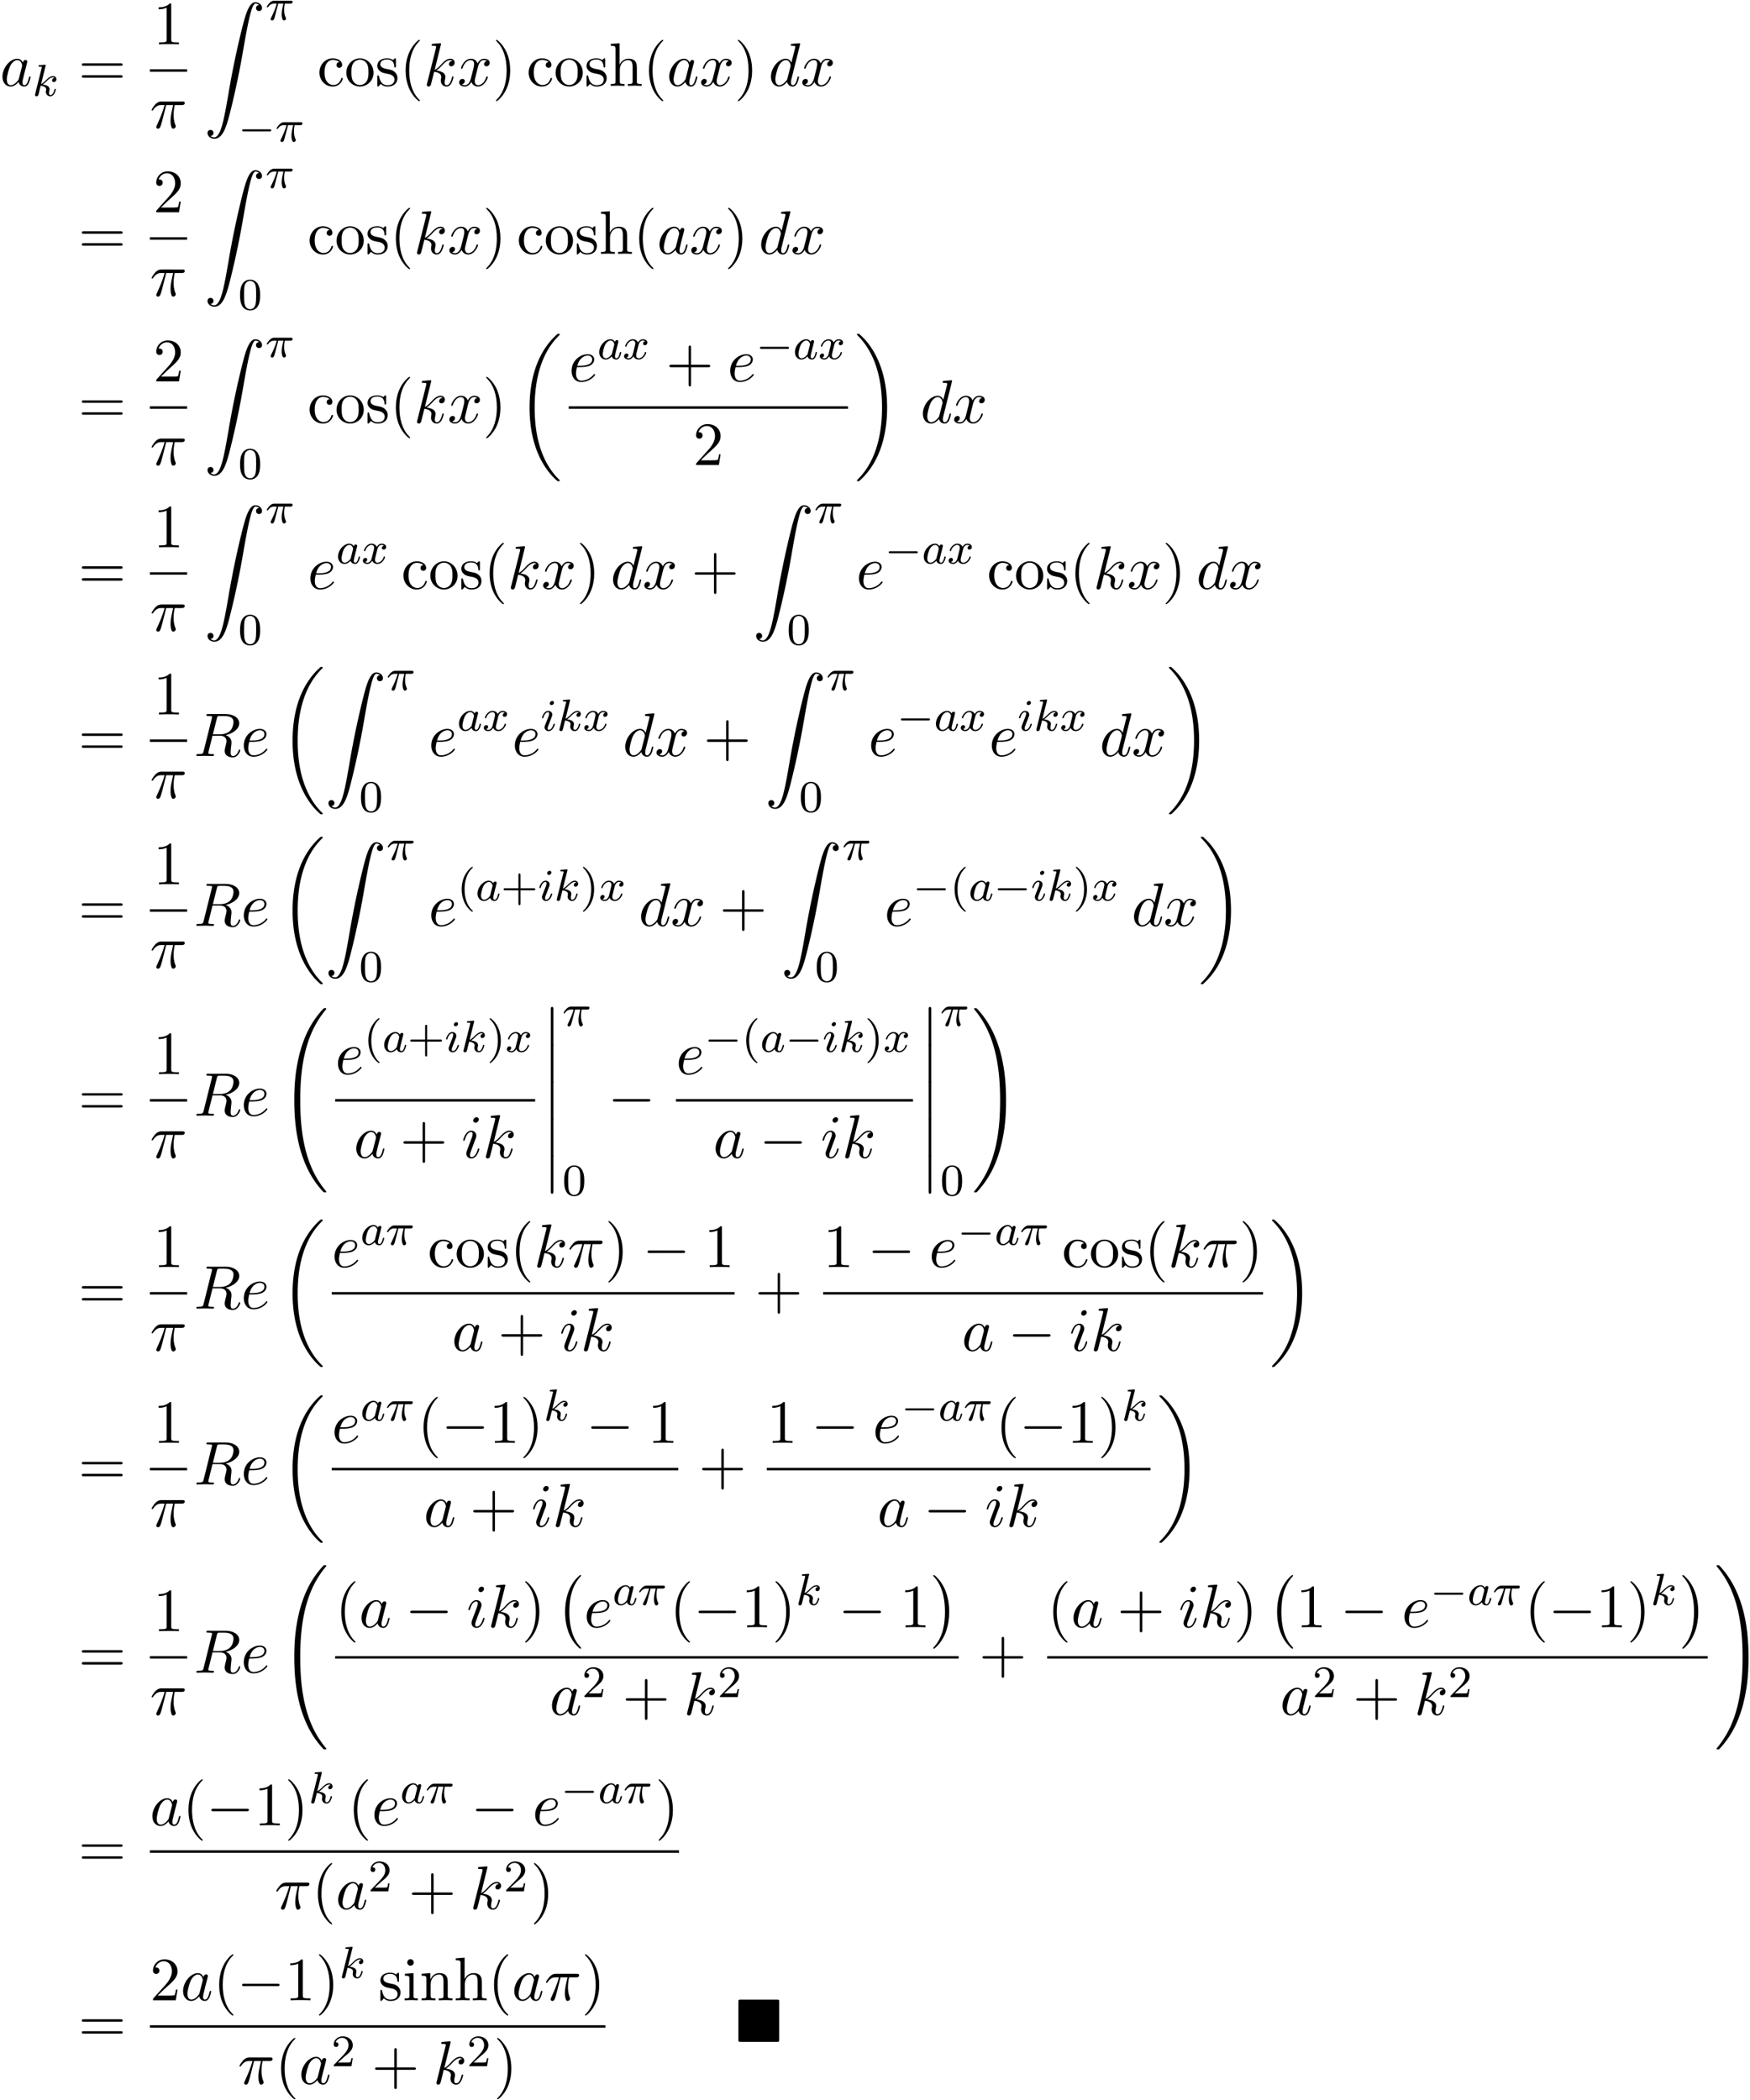 <svg xmlns="http://www.w3.org/2000/svg" xmlns:xlink="http://www.w3.org/1999/xlink" width="520" height="624" viewBox="1872.02 1483.091 310.834 373.001"><defs><path id="g5-25" d="M2.89-4.07h1.234c-.36 1.615-.459 2.085-.459 2.815 0 .164 0 .459.088.83.109.48.229.545.392.545.219 0 .448-.196.448-.415 0-.065 0-.087-.066-.24-.316-.785-.316-1.494-.316-1.8 0-.578.076-1.167.196-1.734h1.244c.142 0 .534 0 .534-.371 0-.262-.229-.262-.436-.262H2.095c-.24 0-.655 0-1.135.513-.382.425-.665.927-.665.982 0 .01 0 .109.13.109.088 0 .11-.044.175-.131.535-.84 1.167-.84 1.385-.84h.622C2.258-2.75 1.67-1.43 1.211-.436c-.087.163-.087.185-.087.261 0 .208.174.295.316.295.327 0 .415-.305.545-.71.153-.5.153-.523.295-1.068z"/><path id="g5-82" d="M4.09-6.698c.066-.262.1-.371.306-.404.099-.01.448-.01.666-.01.774 0 1.985 0 1.985 1.08 0 .37-.174 1.123-.6 1.548-.283.284-.862.633-1.843.633H3.382zM5.663-3.71c1.102-.24 2.4-1.004 2.4-2.106 0-.938-.982-1.636-2.411-1.636H2.54c-.217 0-.316 0-.316.218 0 .12.099.12.306.12.022 0 .229 0 .414.022.197.022.295.033.295.175 0 .043-.01.076-.044.207L1.735-.851c-.11.426-.131.513-.993.513-.197 0-.295 0-.295.218C.447 0 .578 0 .6 0c.305 0 1.07-.033 1.375-.033S3.055 0 3.36 0c.087 0 .218 0 .218-.218 0-.12-.098-.12-.305-.12-.404 0-.71 0-.71-.197 0-.065.022-.12.033-.185l.72-2.89h1.299c.992 0 1.189.61 1.189.992 0 .163-.088.502-.153.753-.076.305-.175.709-.175.927C5.476.24 6.786.24 6.927.24c.928 0 1.31-1.102 1.31-1.255 0-.13-.12-.13-.132-.13-.098 0-.12.076-.141.152C7.69-.185 7.222 0 6.97 0c-.36 0-.436-.24-.436-.665 0-.339.065-.895.109-1.244.021-.153.043-.36.043-.513 0-.84-.73-1.178-1.025-1.287"/><path id="g5-97" d="M4.07-4.124c-.197-.403-.514-.698-1.005-.698C1.79-4.822.436-3.218.436-1.625.436-.6 1.036.12 1.887.12c.218 0 .764-.044 1.418-.818.088.458.47.818.993.818.382 0 .633-.25.807-.6.186-.393.328-1.058.328-1.08 0-.11-.098-.11-.131-.11-.11 0-.12.045-.153.197-.185.71-.382 1.353-.829 1.353-.295 0-.327-.284-.327-.502 0-.24.022-.327.142-.807.12-.458.141-.567.24-.982l.392-1.527c.077-.306.077-.327.077-.371 0-.186-.131-.295-.317-.295-.262 0-.425.24-.458.48m-.71 2.826c-.055.196-.055.218-.218.403-.48.6-.927.775-1.233.775-.545 0-.698-.6-.698-1.025 0-.546.349-1.888.6-2.39.338-.643.829-1.047 1.265-1.047.71 0 .862.895.862.96s-.022.131-.033.186z"/><path id="g5-100" d="M5.63-7.45c0-.012 0-.12-.143-.12-.163 0-1.2.097-1.385.12-.087.01-.153.065-.153.206 0 .131.098.131.262.131.524 0 .545.077.545.186l-.032.218-.655 2.585c-.196-.403-.513-.698-1.004-.698C1.79-4.822.436-3.218.436-1.625.436-.6 1.036.12 1.887.12c.218 0 .764-.044 1.418-.818.088.458.47.818.993.818.382 0 .633-.25.807-.6.186-.393.328-1.058.328-1.08 0-.11-.098-.11-.131-.11-.11 0-.12.045-.153.197-.185.71-.382 1.353-.829 1.353-.295 0-.327-.284-.327-.502 0-.262.022-.338.065-.523zM3.36-1.299c-.055.196-.055.218-.218.403-.48.6-.927.775-1.233.775-.545 0-.698-.6-.698-1.025 0-.546.349-1.888.6-2.39.338-.643.829-1.047 1.265-1.047.71 0 .862.895.862.96s-.022.131-.033.186z"/><path id="g5-101" d="M2.04-2.52c.316 0 1.124-.022 1.67-.25.763-.328.817-.972.817-1.125 0-.48-.414-.927-1.167-.927-1.21 0-2.858 1.058-2.858 2.967C.502-.742 1.145.12 2.215.12c1.56 0 2.476-1.156 2.476-1.287 0-.066-.066-.142-.131-.142-.055 0-.076.022-.142.109C3.556-.12 2.368-.12 2.236-.12c-.85 0-.949-.916-.949-1.265 0-.131.011-.47.175-1.135zm-.513-.24c.426-1.658 1.55-1.822 1.833-1.822.513 0 .807.317.807.687 0 1.135-1.745 1.135-2.192 1.135z"/><path id="g5-105" d="M3.098-6.818c0-.218-.153-.393-.403-.393-.295 0-.59.284-.59.578 0 .208.153.393.415.393.25 0 .578-.25.578-.578M2.27-2.716c.131-.317.131-.339.24-.633.087-.218.142-.371.142-.578 0-.491-.35-.895-.895-.895-1.025 0-1.44 1.582-1.44 1.68 0 .11.11.11.131.11.11 0 .12-.023.175-.197.294-1.026.73-1.353 1.102-1.353.087 0 .272 0 .272.35 0 .228-.076.457-.12.567-.087.283-.578 1.549-.752 2.018-.11.283-.251.643-.251.872 0 .513.37.895.894.895 1.026 0 1.43-1.582 1.43-1.68 0-.11-.099-.11-.132-.11-.109 0-.109.034-.163.197C2.705-.785 2.345-.12 1.789-.12c-.185 0-.262-.11-.262-.36 0-.273.066-.425.317-1.09z"/><path id="g5-107" d="M3.13-7.45c0-.012 0-.12-.14-.12-.252 0-1.048.086-1.332.108-.087.011-.207.022-.207.218 0 .131.098.131.262.131.523 0 .545.077.545.186l-.033.218L.644-.425C.6-.273.6-.251.6-.185.6.065.818.12.916.12a.45.45 0 0 0 .371-.23c.055-.097.546-2.115.611-2.388.371.033 1.266.207 1.266.927 0 .076 0 .12-.033.23a2.4 2.4 0 0 0-.044.381c0 .644.437 1.08 1.004 1.08.327 0 .622-.175.862-.578.272-.48.392-1.08.392-1.102 0-.11-.098-.11-.13-.11-.11 0-.12.045-.153.197-.218.797-.47 1.353-.95 1.353-.207 0-.348-.12-.348-.513 0-.185.043-.436.087-.61.044-.186.044-.23.044-.339 0-.709-.688-1.025-1.615-1.145.338-.197.687-.546.938-.808.524-.578 1.026-1.047 1.56-1.047.066 0 .077 0 .098.011.131.022.142.022.23.087.021.011.021.022.043.044a.617.617 0 0 0-.622.59c0 .174.12.38.415.38.283 0 .6-.24.6-.665 0-.327-.251-.687-.742-.687-.305 0-.807.087-1.593.96-.37.415-.796.851-1.21 1.015z"/><path id="g5-120" d="M3.644-3.295c.065-.283.316-1.287 1.08-1.287.054 0 .316 0 .545.142-.305.055-.524.327-.524.59 0 .174.12.38.415.38.24 0 .59-.195.59-.632 0-.567-.645-.72-1.015-.72-.633 0-1.015.578-1.146.83-.273-.72-.862-.83-1.178-.83-1.135 0-1.756 1.407-1.756 1.68 0 .11.109.11.13.11.088 0 .12-.023.142-.12.371-1.157 1.091-1.43 1.462-1.43.207 0 .59.098.59.731 0 .338-.186 1.07-.59 2.596C2.215-.578 1.833-.12 1.353-.12c-.066 0-.317 0-.546-.142.273-.054.513-.283.513-.589 0-.294-.24-.382-.404-.382-.327 0-.6.284-.6.633 0 .502.546.72 1.026.72.72 0 1.113-.764 1.145-.83.131.405.524.83 1.178.83 1.124 0 1.746-1.407 1.746-1.68 0-.11-.098-.11-.131-.11-.098 0-.12.045-.142.12-.36 1.168-1.102 1.43-1.45 1.43-.426 0-.6-.35-.6-.72 0-.24.065-.48.185-.96z"/><path id="g3-0" d="M7.19-2.51c.185 0 .38 0 .38-.217s-.195-.218-.38-.218H1.286c-.185 0-.382 0-.382.218s.197.218.382.218z"/><path id="g7-40" d="M3.61 2.618c0-.033 0-.054-.185-.24-1.363-1.374-1.712-3.436-1.712-5.105 0-1.898.414-3.797 1.756-5.16.142-.131.142-.153.142-.186 0-.076-.044-.109-.11-.109-.108 0-1.09.742-1.734 2.127-.556 1.2-.687 2.411-.687 3.328 0 .85.12 2.17.72 3.403.655 1.342 1.593 2.051 1.702 2.051.065 0 .109-.032.109-.109"/><path id="g7-41" d="M3.153-2.727c0-.851-.12-2.171-.72-3.404C1.778-7.473.84-8.18.73-8.18c-.066 0-.11.043-.11.108 0 .033 0 .055.208.251C1.9-6.742 2.52-5.007 2.52-2.727c0 1.865-.404 3.785-1.756 5.16-.142.13-.142.152-.142.185 0 .066.043.11.109.11.109 0 1.09-.743 1.734-2.128.557-1.2.688-2.41.688-3.327"/><path id="g7-43" d="M4.462-2.51h3.043c.153 0 .36 0 .36-.217s-.207-.218-.36-.218H4.462V-6c0-.153 0-.36-.218-.36s-.219.207-.219.36v3.055H.971c-.153 0-.36 0-.36.218s.207.218.36.218h3.054V.545c0 .153 0 .36.219.36s.218-.207.218-.36z"/><path id="g7-49" d="M3.207-6.982c0-.262 0-.283-.25-.283-.677.698-1.637.698-1.986.698v.338c.218 0 .862 0 1.429-.284v5.651c0 .393-.033.524-1.015.524h-.349V0c.382-.033 1.331-.033 1.768-.033s1.385 0 1.767.033v-.338h-.35c-.981 0-1.014-.12-1.014-.524z"/><path id="g7-50" d="m1.385-.84 1.157-1.124c1.702-1.505 2.356-2.094 2.356-3.185 0-1.244-.982-2.116-2.313-2.116a2.016 2.016 0 0 0-2.04 1.974c0 .611.546.611.579.611.185 0 .567-.13.567-.578a.55.55 0 0 0-.578-.567c-.088 0-.11 0-.142.01.25-.709.84-1.112 1.473-1.112.992 0 1.461.883 1.461 1.778 0 .873-.545 1.734-1.145 2.41L.665-.403c-.12.12-.12.142-.12.404h4.048l.305-1.898h-.273c-.054.327-.13.807-.24.97C4.31-.84 3.59-.84 3.35-.84z"/><path id="g7-61" d="M7.495-3.567c.163 0 .37 0 .37-.218s-.207-.219-.36-.219H.971c-.153 0-.36 0-.36.219s.207.218.37.218zm.01 2.116c.153 0 .36 0 .36-.218s-.207-.218-.37-.218H.982c-.164 0-.371 0-.371.218s.207.218.36.218z"/><path id="g7-99" d="M1.276-2.378c0-1.778.895-2.237 1.473-2.237.098 0 .786.011 1.167.404-.447.033-.512.36-.512.502a.48.48 0 0 0 .501.502c.284 0 .502-.186.502-.513 0-.742-.829-1.167-1.669-1.167-1.363 0-2.367 1.178-2.367 2.53C.37-.96 1.45.12 2.716.12c1.462 0 1.811-1.31 1.811-1.418s-.109-.11-.142-.11c-.098 0-.12.044-.141.11C3.927-.284 3.218-.153 2.814-.153c-.578 0-1.538-.469-1.538-2.225"/><path id="g7-104" d="M1.2-.83c0 .492-.12.492-.85.492V0c.38-.01.937-.033 1.232-.033.283 0 .85.022 1.222.033v-.338c-.731 0-.851 0-.851-.491v-2.007c0-1.135.774-1.746 1.472-1.746.688 0 .808.59.808 1.211v2.542c0 .49-.12.49-.851.49V0c.382-.01.938-.033 1.233-.033.283 0 .85.022 1.221.033v-.338c-.567 0-.84 0-.85-.327V-2.75c0-.938 0-1.276-.339-1.67-.152-.185-.512-.403-1.145-.403-.917 0-1.397.655-1.582 1.07v-3.819l-1.57.12v.338c.763 0 .85.077.85.611z"/><path id="g7-105" d="m1.93-4.822-1.526.12v.338c.709 0 .807.066.807.6v2.935c0 .49-.12.49-.851.49V0c.35-.01.938-.033 1.2-.033.382 0 .764.022 1.135.033v-.338c-.72 0-.764-.055-.764-.48zm.045-1.898a.57.57 0 0 0-.579-.578.59.59 0 0 0-.578.578c0 .295.24.578.578.578a.57.57 0 0 0 .579-.578"/><path id="g7-110" d="M1.2-3.753v2.924c0 .49-.12.49-.85.49V0c.38-.01.937-.033 1.232-.033.283 0 .85.022 1.222.033v-.338c-.731 0-.851 0-.851-.491v-2.007c0-1.135.774-1.746 1.472-1.746.688 0 .808.59.808 1.211v2.542c0 .49-.12.49-.851.49V0c.382-.01.938-.033 1.233-.033.283 0 .85.022 1.221.033v-.338c-.567 0-.84 0-.85-.327V-2.75c0-.938 0-1.276-.339-1.67-.152-.185-.512-.403-1.145-.403-.797 0-1.31.47-1.615 1.146v-1.146l-1.538.12v.338c.764 0 .851.077.851.611"/><path id="g7-111" d="M5.138-2.335c0-1.396-1.09-2.552-2.41-2.552-1.364 0-2.423 1.189-2.423 2.552A2.435 2.435 0 0 0 2.716.12a2.43 2.43 0 0 0 2.422-2.455M2.728-.153c-.47 0-.95-.229-1.244-.73-.273-.48-.273-1.146-.273-1.539 0-.425 0-1.014.262-1.494a1.46 1.46 0 0 1 1.243-.731c.48 0 .95.24 1.233.709s.284 1.102.284 1.516c0 .393 0 .982-.24 1.462-.24.49-.72.807-1.266.807"/><path id="g7-115" d="M2.27-2.116c.24.043 1.134.218 1.134 1.003 0 .557-.382.993-1.233.993C1.255-.12.86-.742.655-1.67.622-1.81.61-1.854.502-1.854c-.142 0-.142.077-.142.273v1.44C.36.044.36.12.48.12.535.12.545.11.753-.098.775-.12.775-.142.97-.35c.48.458.97.469 1.2.469 1.254 0 1.756-.73 1.756-1.516 0-.579-.327-.906-.458-1.037-.36-.349-.785-.436-1.244-.523-.61-.12-1.341-.262-1.341-.895 0-.382.283-.829 1.221-.829 1.2 0 1.255.982 1.277 1.32.01.098.109.098.13.098.143 0 .143-.054.143-.262v-1.101c0-.186 0-.262-.12-.262-.055 0-.077 0-.219.13a1.4 1.4 0 0 1-.185.175c-.415-.305-.862-.305-1.026-.305-1.33 0-1.745.73-1.745 1.342 0 .381.175.687.47.927.348.283.654.349 1.44.502"/><path id="g2-0" d="M5.571-1.81c.128 0 .303 0 .303-.183s-.175-.183-.303-.183H1.004c-.127 0-.303 0-.303.183s.176.184.303.184z"/><path id="g0-4" d="M7.865-7.113c0-.338-.032-.382-.381-.382H.993c-.338 0-.382.033-.382.382v6.72c0 .35.033.393.393.393h6.469c.36 0 .392-.033.392-.382z"/><path id="g6-40" d="M2.654 1.993c.064 0 .16 0 .16-.096 0-.032-.009-.04-.112-.144C1.61.725 1.339-.757 1.339-1.993c0-2.295.948-3.37 1.355-3.738.111-.103.12-.111.12-.15s-.032-.097-.112-.097c-.128 0-.526.407-.59.479C1.044-4.384.821-2.95.821-1.993c0 1.786.75 3.22 1.833 3.986"/><path id="g6-41" d="M2.463-1.993c0-.757-.128-1.665-.622-2.606-.39-.733-1.116-1.379-1.26-1.379-.079 0-.103.056-.103.096 0 .032 0 .048.096.144 1.116 1.06 1.37 2.518 1.37 3.745C1.945.295.997 1.38.59 1.745c-.104.104-.112.112-.112.152s.024.096.104.096c.127 0 .526-.407.59-.479C2.24.4 2.462-1.036 2.462-1.993"/><path id="g6-43" d="M3.475-1.81h2.343c.112 0 .287 0 .287-.183s-.175-.183-.287-.183H3.475v-2.351c0-.112 0-.287-.183-.287s-.184.175-.184.287v2.351H.758c-.112 0-.288 0-.288.183s.176.184.287.184h2.351V.542c0 .112 0 .287.184.287s.183-.175.183-.287z"/><path id="g6-48" d="M3.897-2.542c0-.853-.087-1.371-.35-1.881-.351-.702-.997-.877-1.435-.877-1.004 0-1.37.75-1.482.972-.287.582-.303 1.371-.303 1.786 0 .526.024 1.33.406 1.968.367.59.957.741 1.38.741.382 0 1.067-.12 1.466-.908.294-.574.318-1.283.318-1.801M2.112-.056c-.27 0-.82-.127-.988-.964-.088-.454-.088-1.204-.088-1.618 0-.55 0-1.108.088-1.546.167-.813.789-.893.988-.893.271 0 .821.136.98.86.096.44.096 1.037.096 1.579 0 .47 0 1.187-.096 1.634-.167.837-.717.948-.98.948"/><path id="g6-50" d="M2.248-1.626c.127-.12.462-.382.59-.494.494-.454.964-.893.964-1.618 0-.948-.797-1.562-1.794-1.562-.956 0-1.586.725-1.586 1.434 0 .391.311.447.423.447a.41.41 0 0 0 .414-.423c0-.414-.398-.414-.494-.414a1.23 1.23 0 0 1 1.156-.781c.741 0 1.124.63 1.124 1.299 0 .829-.582 1.435-1.523 2.399L.518-.303C.422-.215.422-.199.422 0h3.149l.23-1.427h-.246c-.024.16-.088.558-.184.71-.047.063-.653.063-.78.063H1.17z"/><path id="g4-25" d="M2.264-2.91h.916c-.167.726-.31 1.316-.31 1.906 0 .056 0 .398.087.685.104.335.183.399.327.399.175 0 .358-.152.358-.343 0-.056-.008-.072-.04-.143-.167-.367-.286-.75-.286-1.403 0-.184 0-.518.12-1.1H4.4c.127 0 .215 0 .294-.064a.35.35 0 0 0 .12-.239c0-.223-.2-.223-.335-.223H1.602c-.167 0-.47 0-.86.382-.288.287-.51.654-.51.71 0 .072.055.095.119.095.08 0 .095-.023.143-.087.39-.574.86-.574 1.044-.574h.463c-.232.845-.654 1.81-.949 2.39-.056.12-.135.28-.135.352 0 .167.135.247.263.247.302 0 .382-.303.55-.957z"/><path id="g4-97" d="M3.124-3.037a.88.88 0 0 0-.789-.478c-.948 0-1.992 1.108-1.992 2.288C.343-.4.877.08 1.49.08c.51 0 .949-.407 1.092-.566.144.55.686.566.781.566.367 0 .55-.303.614-.439.16-.287.271-.749.271-.78 0-.049-.032-.104-.127-.104s-.112.047-.16.247c-.111.438-.263.853-.574.853-.183 0-.255-.152-.255-.375 0-.136.072-.407.12-.606s.167-.677.2-.82l.158-.606c.04-.192.128-.526.128-.566 0-.184-.151-.247-.255-.247a.37.37 0 0 0-.359.326M2.582-.86c-.398.55-.813.718-1.068.718-.366 0-.55-.335-.55-.75 0-.374.216-1.227.39-1.578.232-.486.623-.82.99-.82.517 0 .669.581.669.677 0 .032-.2.813-.247 1.02-.104.375-.104.39-.184.733"/><path id="g4-105" d="M2.375-4.973c0-.176-.127-.303-.31-.303-.208 0-.44.191-.44.43 0 .176.128.303.312.303.207 0 .438-.191.438-.43M1.211-2.048l-.43 1.1c-.04.12-.08.215-.08.35 0 .39.303.678.726.678.773 0 1.1-1.116 1.1-1.22 0-.08-.064-.103-.12-.103-.096 0-.112.055-.136.135-.183.638-.51.965-.828.965-.096 0-.192-.04-.192-.256 0-.19.056-.334.16-.581q.118-.323.247-.646l.247-.645c.072-.184.167-.43.167-.566 0-.399-.319-.678-.725-.678-.773 0-1.108 1.116-1.108 1.22 0 .071.056.103.12.103.103 0 .111-.048.135-.127.223-.757.59-.973.829-.973.112 0 .191.04.191.263 0 .08-.008.192-.087.43z"/><path id="g4-107" d="M2.327-5.292a1 1 0 0 0 .032-.128c0-.04-.032-.111-.127-.111-.032 0-.28.024-.463.04l-.446.031c-.175.016-.255.024-.255.168 0 .111.112.111.207.111.383 0 .383.048.383.12 0 .024 0 .04-.04.183L.486-.343c-.032.12-.032.168-.032.176 0 .135.112.247.263.247.271 0 .335-.255.367-.367.08-.335.287-1.18.375-1.514.438.048.972.199.972.653 0 .04 0 .08-.016.16-.024.103-.04.215-.04.255 0 .47.35.813.813.813.335 0 .542-.247.646-.399.19-.295.318-.773.318-.82 0-.08-.063-.104-.12-.104-.095 0-.11.047-.143.19-.103.376-.31.91-.685.91-.207 0-.255-.176-.255-.391 0-.104.008-.2.048-.383.008-.031.04-.159.04-.247 0-.653-.821-.797-1.228-.852.295-.176.566-.447.662-.55.438-.43.797-.726 1.18-.726.103 0 .199.024.262.104-.43.056-.43.43-.43.438 0 .176.135.295.31.295.216 0 .455-.175.455-.502 0-.27-.191-.558-.59-.558-.462 0-.876.35-1.33.805-.463.454-.662.542-.79.598z"/><path id="g4-120" d="M3.993-3.18a.46.46 0 0 0-.367.43c0 .176.136.295.311.295s.447-.135.447-.478c0-.454-.503-.582-.797-.582-.375 0-.678.263-.861.574-.176-.422-.59-.574-.917-.574-.869 0-1.355.996-1.355 1.22 0 .071.056.103.12.103.095 0 .111-.04.135-.135.184-.582.662-.965 1.076-.965.311 0 .463.224.463.51 0 .16-.096.526-.16.782-.056.23-.231.94-.27 1.091-.112.43-.4.766-.758.766-.032 0-.24 0-.406-.112.366-.088.366-.422.366-.43C1.02-.87.877-.98.701-.98c-.215 0-.446.183-.446.486 0 .366.39.574.797.574.422 0 .717-.32.86-.574.176.39.543.574.925.574.87 0 1.347-.997 1.347-1.22 0-.08-.063-.103-.12-.103-.095 0-.11.055-.135.135-.16.534-.613.965-1.076.965-.263 0-.454-.176-.454-.51 0-.16.048-.343.16-.79.055-.239.23-.94.27-1.091.112-.415.39-.758.75-.758.04 0 .247 0 .414.112"/><path id="g1-0" d="M4.505 12.535c0-.044-.021-.066-.043-.099-.502-.534-1.244-1.418-1.702-3.196-.25-.993-.35-2.116-.35-3.13 0-2.87.688-4.877 1.997-6.295.098-.099.098-.12.098-.142 0-.11-.087-.11-.13-.11-.164 0-.753.655-.895.819-1.113 1.32-1.822 3.283-1.822 5.716 0 1.55.273 3.742 1.702 5.586.11.13.818.96 1.015.96.043 0 .13 0 .13-.11"/><path id="g1-1" d="M3.327 6.11c0-1.55-.272-3.743-1.702-5.586C1.516.393.807-.436.611-.436c-.055 0-.131.021-.131.109 0 .043.022.076.065.109.524.567 1.233 1.45 1.68 3.185.251.993.35 2.117.35 3.131 0 1.102-.099 2.215-.382 3.284-.415 1.527-1.058 2.4-1.615 3.01-.098.099-.098.12-.098.143 0 .087.076.109.13.109.165 0 .765-.666.895-.819 1.113-1.32 1.822-3.283 1.822-5.716"/><path id="g1-12" d="M1.582 6.37c0 .175 0 .405.229.405.24 0 .24-.219.24-.404V.175c0-.175 0-.404-.23-.404-.24 0-.24.218-.24.404z"/><path id="g1-18" d="M7.636 25.625c0-.043-.021-.065-.043-.098a12.2 12.2 0 0 1-1.866-2.312c-1.756-2.815-2.552-6.36-2.552-10.56 0-2.935.392-6.72 2.192-9.971A12.5 12.5 0 0 1 7.604-.24c.032-.033.032-.055.032-.087 0-.11-.076-.11-.229-.11s-.174 0-.338.164c-3.654 3.328-4.8 8.324-4.8 12.917 0 4.287.982 8.607 3.753 11.869.218.25.633.698 1.08 1.09.13.132.153.132.305.132s.23 0 .23-.11"/><path id="g1-19" d="M5.75 12.655c0-4.288-.983-8.608-3.754-11.87a12 12 0 0 0-1.08-1.09C.786-.436.764-.436.611-.436c-.131 0-.23 0-.23.109 0 .043.044.087.066.109C.83.175 1.56.905 2.291 2.084c1.756 2.814 2.553 6.36 2.553 10.56 0 2.934-.393 6.72-2.193 9.97a12.5 12.5 0 0 1-2.226 2.913c-.021.033-.043.066-.043.098 0 .11.098.11.229.11.153 0 .174 0 .338-.164 3.655-3.327 4.8-8.324 4.8-12.916"/><path id="g1-32" d="M8.258 32.17c0-.032 0-.054-.065-.13a17 17 0 0 1-2.564-4.178C4.2 24.524 3.633 20.618 3.633 15.927c0-4.647.534-8.727 2.149-12.305A17.5 17.5 0 0 1 8.215-.23c.021-.033.043-.055.043-.098 0-.11-.076-.11-.24-.11s-.185 0-.207.022C7.8-.405 7.124.25 6.273 1.45c-1.898 2.684-2.858 5.89-3.35 9.142-.261 1.756-.348 3.545-.348 5.323 0 4.08.512 8.248 2.258 11.979.774 1.658 1.81 3.152 2.89 4.287.099.087.11.098.295.098.164 0 .24 0 .24-.11"/><path id="g1-33" d="M6.055 15.927c0-4.08-.513-8.247-2.259-11.978C3.022 2.291 1.986.796.906-.338.806-.425.795-.436.61-.436c-.153 0-.24 0-.24.109 0 .043.044.098.065.13A17 17 0 0 1 3 3.983c1.43 3.338 1.996 7.243 1.996 11.934 0 4.648-.534 8.728-2.149 12.306a17.5 17.5 0 0 1-2.432 3.85c-.011.023-.044.066-.044.099 0 .109.087.109.24.109.164 0 .185 0 .207-.022.011-.01.687-.665 1.538-1.865 1.899-2.684 2.859-5.891 3.35-9.142.261-1.756.349-3.546.349-5.324"/><path id="g1-90" d="M1.135 23.75c.349-.023.534-.263.534-.535a.51.51 0 0 0-.524-.535c-.261 0-.534.164-.534.545 0 .557.545 1.015 1.21 1.015 1.659 0 2.28-2.553 3.055-5.716.84-3.448 1.55-6.928 2.139-10.43.403-2.323.807-4.505 1.178-5.912.13-.535.502-1.942.927-1.942.338 0 .61.207.655.25-.36.023-.546.263-.546.535 0 .36.273.535.524.535.262 0 .534-.164.534-.545C10.287.425 9.698 0 9.098 0c-.829 0-1.44 1.19-2.04 3.415-.033.12-1.516 5.596-2.716 12.73-.284 1.67-.6 3.491-.96 5.008C3.185 21.949 2.684 24 1.8 24c-.393 0-.655-.25-.665-.25"/></defs><g id="page1"><use xlink:href="#g5-97" x="1872.02" y="1498.341"/><use xlink:href="#g4-107" x="1877.786" y="1500.118"/><use xlink:href="#g7-61" x="1885.936" y="1498.341"/><use xlink:href="#g7-49" x="1899.225" y="1490.961"/><path d="M1898.647 1495.396h6.61v.436h-6.61z"/><use xlink:href="#g5-25" x="1898.647" y="1505.824"/><use xlink:href="#g1-90" x="1908.27" y="1483.493"/><use xlink:href="#g4-25" x="1919.179" y="1486.647"/><use xlink:href="#g2-0" x="1914.331" y="1508.233"/><use xlink:href="#g4-25" x="1920.918" y="1508.233"/><use xlink:href="#g7-99" x="1928.383" y="1498.341"/><use xlink:href="#g7-111" x="1933.231" y="1498.341"/><use xlink:href="#g7-115" x="1938.686" y="1498.341"/><use xlink:href="#g7-40" x="1942.989" y="1498.341"/><use xlink:href="#g5-107" x="1947.231" y="1498.341"/><use xlink:href="#g5-120" x="1953.254" y="1498.341"/><use xlink:href="#g7-41" x="1959.489" y="1498.341"/><use xlink:href="#g7-99" x="1965.549" y="1498.341"/><use xlink:href="#g7-111" x="1970.398" y="1498.341"/><use xlink:href="#g7-115" x="1975.852" y="1498.341"/><use xlink:href="#g7-104" x="1980.155" y="1498.341"/><use xlink:href="#g7-40" x="1986.216" y="1498.341"/><use xlink:href="#g5-97" x="1990.458" y="1498.341"/><use xlink:href="#g5-120" x="1996.225" y="1498.341"/><use xlink:href="#g7-41" x="2002.46" y="1498.341"/><use xlink:href="#g5-100" x="2008.52" y="1498.341"/><use xlink:href="#g5-120" x="2014.198" y="1498.341"/><use xlink:href="#g7-61" x="1885.936" y="1528.174"/><use xlink:href="#g7-50" x="1899.225" y="1520.794"/><path d="M1898.647 1525.229h6.61v.436h-6.61z"/><use xlink:href="#g5-25" x="1898.647" y="1535.657"/><use xlink:href="#g1-90" x="1908.27" y="1513.325"/><use xlink:href="#g4-25" x="1919.179" y="1516.48"/><use xlink:href="#g6-48" x="1914.331" y="1538.066"/><use xlink:href="#g7-99" x="1926.645" y="1528.174"/><use xlink:href="#g7-111" x="1931.493" y="1528.174"/><use xlink:href="#g7-115" x="1936.948" y="1528.174"/><use xlink:href="#g7-40" x="1941.251" y="1528.174"/><use xlink:href="#g5-107" x="1945.493" y="1528.174"/><use xlink:href="#g5-120" x="1951.516" y="1528.174"/><use xlink:href="#g7-41" x="1957.751" y="1528.174"/><use xlink:href="#g7-99" x="1963.811" y="1528.174"/><use xlink:href="#g7-111" x="1968.66" y="1528.174"/><use xlink:href="#g7-115" x="1974.114" y="1528.174"/><use xlink:href="#g7-104" x="1978.417" y="1528.174"/><use xlink:href="#g7-40" x="1984.478" y="1528.174"/><use xlink:href="#g5-97" x="1988.72" y="1528.174"/><use xlink:href="#g5-120" x="1994.487" y="1528.174"/><use xlink:href="#g7-41" x="2000.722" y="1528.174"/><use xlink:href="#g5-100" x="2006.782" y="1528.174"/><use xlink:href="#g5-120" x="2012.46" y="1528.174"/><use xlink:href="#g7-61" x="1885.936" y="1558.205"/><use xlink:href="#g7-50" x="1899.225" y="1550.825"/><path d="M1898.647 1555.26h6.61v.436h-6.61z"/><use xlink:href="#g5-25" x="1898.647" y="1565.689"/><use xlink:href="#g1-90" x="1908.27" y="1543.357"/><use xlink:href="#g4-25" x="1919.179" y="1546.512"/><use xlink:href="#g6-48" x="1914.331" y="1568.098"/><use xlink:href="#g7-99" x="1926.645" y="1558.205"/><use xlink:href="#g7-111" x="1931.493" y="1558.205"/><use xlink:href="#g7-115" x="1936.948" y="1558.205"/><use xlink:href="#g7-40" x="1941.251" y="1558.205"/><use xlink:href="#g5-107" x="1945.493" y="1558.205"/><use xlink:href="#g5-120" x="1951.516" y="1558.205"/><use xlink:href="#g7-41" x="1957.751" y="1558.205"/><use xlink:href="#g1-18" x="1963.811" y="1542.824"/><use xlink:href="#g5-101" x="1973.037" y="1550.825"/><use xlink:href="#g4-97" x="1978.117" y="1546.867"/><use xlink:href="#g4-120" x="1982.615" y="1546.867"/><use xlink:href="#g7-43" x="1990.304" y="1550.825"/><use xlink:href="#g5-101" x="2001.213" y="1550.825"/><use xlink:href="#g2-0" x="2006.293" y="1546.867"/><use xlink:href="#g4-97" x="2012.879" y="1546.867"/><use xlink:href="#g4-120" x="2017.377" y="1546.867"/><path d="M1973.037 1555.26h49.605v.436h-49.605z"/><use xlink:href="#g7-50" x="1995.112" y="1565.689"/><use xlink:href="#g1-19" x="2023.838" y="1542.824"/><use xlink:href="#g5-100" x="2035.504" y="1558.205"/><use xlink:href="#g5-120" x="2041.182" y="1558.205"/><use xlink:href="#g7-61" x="1885.936" y="1587.68"/><use xlink:href="#g7-49" x="1899.225" y="1580.3"/><path d="M1898.647 1584.734h6.61v.436h-6.61z"/><use xlink:href="#g5-25" x="1898.647" y="1595.163"/><use xlink:href="#g1-90" x="1908.27" y="1572.831"/><use xlink:href="#g4-25" x="1919.179" y="1575.986"/><use xlink:href="#g6-48" x="1914.331" y="1597.572"/><use xlink:href="#g5-101" x="1926.645" y="1587.68"/><use xlink:href="#g4-97" x="1931.724" y="1583.175"/><use xlink:href="#g4-120" x="1936.222" y="1583.175"/><use xlink:href="#g7-99" x="1943.305" y="1587.68"/><use xlink:href="#g7-111" x="1948.154" y="1587.68"/><use xlink:href="#g7-115" x="1953.608" y="1587.68"/><use xlink:href="#g7-40" x="1957.911" y="1587.68"/><use xlink:href="#g5-107" x="1962.154" y="1587.68"/><use xlink:href="#g5-120" x="1968.177" y="1587.68"/><use xlink:href="#g7-41" x="1974.411" y="1587.68"/><use xlink:href="#g5-100" x="1980.472" y="1587.68"/><use xlink:href="#g5-120" x="1986.15" y="1587.68"/><use xlink:href="#g7-43" x="1994.809" y="1587.68"/><use xlink:href="#g1-90" x="2005.718" y="1572.831"/><use xlink:href="#g4-25" x="2016.627" y="1575.986"/><use xlink:href="#g6-48" x="2011.779" y="1597.572"/><use xlink:href="#g5-101" x="2024.092" y="1587.68"/><use xlink:href="#g2-0" x="2029.172" y="1583.175"/><use xlink:href="#g4-97" x="2035.758" y="1583.175"/><use xlink:href="#g4-120" x="2040.256" y="1583.175"/><use xlink:href="#g7-99" x="2047.34" y="1587.68"/><use xlink:href="#g7-111" x="2052.188" y="1587.68"/><use xlink:href="#g7-115" x="2057.643" y="1587.68"/><use xlink:href="#g7-40" x="2061.946" y="1587.68"/><use xlink:href="#g5-107" x="2066.188" y="1587.68"/><use xlink:href="#g5-120" x="2072.211" y="1587.68"/><use xlink:href="#g7-41" x="2078.446" y="1587.68"/><use xlink:href="#g5-100" x="2084.506" y="1587.68"/><use xlink:href="#g5-120" x="2090.184" y="1587.68"/><use xlink:href="#g7-61" x="1885.936" y="1617.375"/><use xlink:href="#g7-49" x="1899.225" y="1609.995"/><path d="M1898.647 1614.43h6.61v.436h-6.61z"/><use xlink:href="#g5-25" x="1898.647" y="1624.858"/><use xlink:href="#g5-82" x="1906.452" y="1617.375"/><use xlink:href="#g5-101" x="1914.82" y="1617.375"/><use xlink:href="#g1-18" x="1921.717" y="1601.993"/><use xlink:href="#g1-90" x="1929.748" y="1602.527"/><use xlink:href="#g4-25" x="1940.657" y="1605.681"/><use xlink:href="#g6-48" x="1935.808" y="1627.267"/><use xlink:href="#g5-101" x="1948.122" y="1617.375"/><use xlink:href="#g4-97" x="1953.201" y="1612.871"/><use xlink:href="#g4-120" x="1957.699" y="1612.871"/><use xlink:href="#g5-101" x="1962.965" y="1617.375"/><use xlink:href="#g4-105" x="1968.044" y="1612.871"/><use xlink:href="#g4-107" x="1970.927" y="1612.871"/><use xlink:href="#g4-120" x="1975.549" y="1612.871"/><use xlink:href="#g5-100" x="1982.632" y="1617.375"/><use xlink:href="#g5-120" x="1988.31" y="1617.375"/><use xlink:href="#g7-43" x="1996.969" y="1617.375"/><use xlink:href="#g1-90" x="2007.878" y="1602.527"/><use xlink:href="#g4-25" x="2018.787" y="1605.681"/><use xlink:href="#g6-48" x="2013.939" y="1627.267"/><use xlink:href="#g5-101" x="2026.252" y="1617.375"/><use xlink:href="#g2-0" x="2031.332" y="1612.871"/><use xlink:href="#g4-97" x="2037.918" y="1612.871"/><use xlink:href="#g4-120" x="2042.416" y="1612.871"/><use xlink:href="#g5-101" x="2047.681" y="1617.375"/><use xlink:href="#g4-105" x="2052.761" y="1612.871"/><use xlink:href="#g4-107" x="2055.644" y="1612.871"/><use xlink:href="#g4-120" x="2060.266" y="1612.871"/><use xlink:href="#g5-100" x="2067.349" y="1617.375"/><use xlink:href="#g5-120" x="2073.027" y="1617.375"/><use xlink:href="#g1-19" x="2079.262" y="1601.993"/><use xlink:href="#g7-61" x="1885.936" y="1647.542"/><use xlink:href="#g7-49" x="1899.225" y="1640.162"/><path d="M1898.647 1644.597h6.61v.436h-6.61z"/><use xlink:href="#g5-25" x="1898.647" y="1655.025"/><use xlink:href="#g5-82" x="1906.452" y="1647.542"/><use xlink:href="#g5-101" x="1914.82" y="1647.542"/><use xlink:href="#g1-18" x="1921.717" y="1632.16"/><use xlink:href="#g1-90" x="1929.748" y="1632.694"/><use xlink:href="#g4-25" x="1940.657" y="1635.849"/><use xlink:href="#g6-48" x="1935.808" y="1657.435"/><use xlink:href="#g5-101" x="1948.122" y="1647.542"/><use xlink:href="#g6-40" x="1953.201" y="1643.038"/><use xlink:href="#g4-97" x="1956.495" y="1643.038"/><use xlink:href="#g6-43" x="1960.993" y="1643.038"/><use xlink:href="#g4-105" x="1967.579" y="1643.038"/><use xlink:href="#g4-107" x="1970.462" y="1643.038"/><use xlink:href="#g6-41" x="1975.084" y="1643.038"/><use xlink:href="#g4-120" x="1978.377" y="1643.038"/><use xlink:href="#g5-100" x="1985.46" y="1647.542"/><use xlink:href="#g5-120" x="1991.138" y="1647.542"/><use xlink:href="#g7-43" x="1999.798" y="1647.542"/><use xlink:href="#g1-90" x="2010.707" y="1632.694"/><use xlink:href="#g4-25" x="2021.616" y="1635.849"/><use xlink:href="#g6-48" x="2016.767" y="1657.435"/><use xlink:href="#g5-101" x="2029.081" y="1647.542"/><use xlink:href="#g2-0" x="2034.16" y="1643.038"/><use xlink:href="#g6-40" x="2040.747" y="1643.038"/><use xlink:href="#g4-97" x="2044.04" y="1643.038"/><use xlink:href="#g2-0" x="2048.538" y="1643.038"/><use xlink:href="#g4-105" x="2055.125" y="1643.038"/><use xlink:href="#g4-107" x="2058.008" y="1643.038"/><use xlink:href="#g6-41" x="2062.629" y="1643.038"/><use xlink:href="#g4-120" x="2065.923" y="1643.038"/><use xlink:href="#g5-100" x="2073.006" y="1647.542"/><use xlink:href="#g5-120" x="2078.684" y="1647.542"/><use xlink:href="#g1-19" x="2084.919" y="1632.16"/><use xlink:href="#g7-61" x="1885.936" y="1681.259"/><use xlink:href="#g7-49" x="1899.225" y="1673.879"/><path d="M1898.647 1678.314h6.61v.436h-6.61z"/><use xlink:href="#g5-25" x="1898.647" y="1688.742"/><use xlink:href="#g5-82" x="1906.452" y="1681.259"/><use xlink:href="#g5-101" x="1914.82" y="1681.259"/><use xlink:href="#g1-32" x="1921.717" y="1662.604"/><use xlink:href="#g5-101" x="1931.549" y="1673.879"/><use xlink:href="#g6-40" x="1936.629" y="1669.92"/><use xlink:href="#g4-97" x="1939.922" y="1669.92"/><use xlink:href="#g6-43" x="1944.42" y="1669.92"/><use xlink:href="#g4-105" x="1951.007" y="1669.92"/><use xlink:href="#g4-107" x="1953.89" y="1669.92"/><use xlink:href="#g6-41" x="1958.511" y="1669.92"/><use xlink:href="#g4-120" x="1961.805" y="1669.92"/><path d="M1931.549 1678.314h35.52v.436h-35.52z"/><use xlink:href="#g5-97" x="1934.869" y="1688.742"/><use xlink:href="#g7-43" x="1943.06" y="1688.742"/><use xlink:href="#g5-105" x="1953.969" y="1688.742"/><use xlink:href="#g5-107" x="1957.727" y="1688.742"/><use xlink:href="#g1-12" x="1968.265" y="1662.168"/><use xlink:href="#g1-12" x="1968.265" y="1668.713"/><use xlink:href="#g1-12" x="1968.265" y="1675.259"/><use xlink:href="#g1-12" x="1968.265" y="1681.804"/><use xlink:href="#g1-12" x="1968.265" y="1688.35"/><use xlink:href="#g4-25" x="1971.902" y="1665.323"/><use xlink:href="#g6-48" x="1971.902" y="1695.394"/><use xlink:href="#g3-0" x="1979.973" y="1681.259"/><use xlink:href="#g5-101" x="1992.077" y="1673.879"/><use xlink:href="#g2-0" x="1997.157" y="1669.92"/><use xlink:href="#g6-40" x="2003.743" y="1669.92"/><use xlink:href="#g4-97" x="2007.037" y="1669.92"/><use xlink:href="#g2-0" x="2011.535" y="1669.92"/><use xlink:href="#g4-105" x="2018.121" y="1669.92"/><use xlink:href="#g4-107" x="2021.004" y="1669.92"/><use xlink:href="#g6-41" x="2025.626" y="1669.92"/><use xlink:href="#g4-120" x="2028.919" y="1669.92"/><path d="M1992.077 1678.314h42.107v.436h-42.107z"/><use xlink:href="#g5-97" x="1998.69" y="1688.742"/><use xlink:href="#g3-0" x="2006.881" y="1688.742"/><use xlink:href="#g5-105" x="2017.79" y="1688.742"/><use xlink:href="#g5-107" x="2021.548" y="1688.742"/><use xlink:href="#g1-12" x="2035.38" y="1662.168"/><use xlink:href="#g1-12" x="2035.38" y="1668.713"/><use xlink:href="#g1-12" x="2035.38" y="1675.259"/><use xlink:href="#g1-12" x="2035.38" y="1681.804"/><use xlink:href="#g1-12" x="2035.38" y="1688.35"/><use xlink:href="#g4-25" x="2039.016" y="1665.323"/><use xlink:href="#g6-48" x="2039.016" y="1695.394"/><use xlink:href="#g1-33" x="2044.663" y="1662.604"/><use xlink:href="#g7-61" x="1885.936" y="1715.533"/><use xlink:href="#g7-49" x="1899.225" y="1708.153"/><path d="M1898.647 1712.587h6.61v.436h-6.61z"/><use xlink:href="#g5-25" x="1898.647" y="1723.016"/><use xlink:href="#g5-82" x="1906.452" y="1715.533"/><use xlink:href="#g5-101" x="1914.82" y="1715.533"/><use xlink:href="#g1-18" x="1921.717" y="1700.151"/><use xlink:href="#g5-101" x="1930.943" y="1708.153"/><use xlink:href="#g4-97" x="1936.023" y="1704.194"/><use xlink:href="#g4-25" x="1940.521" y="1704.194"/><use xlink:href="#g7-99" x="1947.986" y="1708.153"/><use xlink:href="#g7-111" x="1952.834" y="1708.153"/><use xlink:href="#g7-115" x="1958.289" y="1708.153"/><use xlink:href="#g7-40" x="1962.592" y="1708.153"/><use xlink:href="#g5-107" x="1966.834" y="1708.153"/><use xlink:href="#g5-25" x="1972.857" y="1708.153"/><use xlink:href="#g7-41" x="1979.467" y="1708.153"/><use xlink:href="#g3-0" x="1986.134" y="1708.153"/><use xlink:href="#g7-49" x="1997.043" y="1708.153"/><path d="M1930.943 1712.587h71.554v.436h-71.554z"/><use xlink:href="#g5-97" x="1952.28" y="1723.016"/><use xlink:href="#g7-43" x="1960.47" y="1723.016"/><use xlink:href="#g5-105" x="1971.38" y="1723.016"/><use xlink:href="#g5-107" x="1975.138" y="1723.016"/><use xlink:href="#g7-43" x="2006.117" y="1715.533"/><use xlink:href="#g7-49" x="2018.222" y="1708.153"/><use xlink:href="#g3-0" x="2026.1" y="1708.153"/><use xlink:href="#g5-101" x="2037.009" y="1708.153"/><use xlink:href="#g2-0" x="2042.089" y="1704.194"/><use xlink:href="#g4-97" x="2048.675" y="1704.194"/><use xlink:href="#g4-25" x="2053.173" y="1704.194"/><use xlink:href="#g7-99" x="2060.639" y="1708.153"/><use xlink:href="#g7-111" x="2065.487" y="1708.153"/><use xlink:href="#g7-115" x="2070.942" y="1708.153"/><use xlink:href="#g7-40" x="2075.245" y="1708.153"/><use xlink:href="#g5-107" x="2079.487" y="1708.153"/><use xlink:href="#g5-25" x="2085.51" y="1708.153"/><use xlink:href="#g7-41" x="2092.12" y="1708.153"/><path d="M2018.222 1712.587h78.141v.436h-78.141z"/><use xlink:href="#g5-97" x="2042.851" y="1723.016"/><use xlink:href="#g3-0" x="2051.042" y="1723.016"/><use xlink:href="#g5-105" x="2061.951" y="1723.016"/><use xlink:href="#g5-107" x="2065.709" y="1723.016"/><use xlink:href="#g1-19" x="2097.558" y="1700.151"/><use xlink:href="#g7-61" x="1885.936" y="1746.755"/><use xlink:href="#g7-49" x="1899.225" y="1739.375"/><path d="M1898.647 1743.81h6.61v.436h-6.61z"/><use xlink:href="#g5-25" x="1898.647" y="1754.238"/><use xlink:href="#g5-82" x="1906.452" y="1746.755"/><use xlink:href="#g5-101" x="1914.82" y="1746.755"/><use xlink:href="#g1-18" x="1921.717" y="1731.373"/><use xlink:href="#g5-101" x="1930.943" y="1739.375"/><use xlink:href="#g4-97" x="1936.023" y="1735.417"/><use xlink:href="#g4-25" x="1940.521" y="1735.417"/><use xlink:href="#g7-40" x="1946.168" y="1739.375"/><use xlink:href="#g3-0" x="1950.41" y="1739.375"/><use xlink:href="#g7-49" x="1958.895" y="1739.375"/><use xlink:href="#g7-41" x="1964.35" y="1739.375"/><use xlink:href="#g4-107" x="1968.592" y="1735.417"/><use xlink:href="#g3-0" x="1976.136" y="1739.375"/><use xlink:href="#g7-49" x="1987.045" y="1739.375"/><path d="M1930.943 1743.81h61.556v.436h-61.556z"/><use xlink:href="#g5-97" x="1947.281" y="1754.238"/><use xlink:href="#g7-43" x="1955.472" y="1754.238"/><use xlink:href="#g5-105" x="1966.381" y="1754.238"/><use xlink:href="#g5-107" x="1970.139" y="1754.238"/><use xlink:href="#g7-43" x="1996.119" y="1746.755"/><use xlink:href="#g7-49" x="2008.224" y="1739.375"/><use xlink:href="#g3-0" x="2016.103" y="1739.375"/><use xlink:href="#g5-101" x="2027.012" y="1739.375"/><use xlink:href="#g2-0" x="2032.091" y="1735.417"/><use xlink:href="#g4-97" x="2038.678" y="1735.417"/><use xlink:href="#g4-25" x="2043.176" y="1735.417"/><use xlink:href="#g7-40" x="2048.823" y="1739.375"/><use xlink:href="#g3-0" x="2053.065" y="1739.375"/><use xlink:href="#g7-49" x="2061.55" y="1739.375"/><use xlink:href="#g7-41" x="2067.005" y="1739.375"/><use xlink:href="#g4-107" x="2071.247" y="1735.417"/><path d="M2008.224 1743.81h68.143v.436h-68.143z"/><use xlink:href="#g5-97" x="2027.855" y="1754.238"/><use xlink:href="#g3-0" x="2036.046" y="1754.238"/><use xlink:href="#g5-105" x="2046.955" y="1754.238"/><use xlink:href="#g5-107" x="2050.713" y="1754.238"/><use xlink:href="#g1-19" x="2077.562" y="1731.373"/><use xlink:href="#g7-61" x="1885.936" y="1780.195"/><use xlink:href="#g7-49" x="1899.225" y="1772.815"/><path d="M1898.647 1777.25h6.61v.436h-6.61z"/><use xlink:href="#g5-25" x="1898.647" y="1787.678"/><use xlink:href="#g5-82" x="1906.452" y="1780.195"/><use xlink:href="#g5-101" x="1914.82" y="1780.195"/><use xlink:href="#g1-32" x="1921.717" y="1761.541"/><use xlink:href="#g7-40" x="1931.549" y="1772.123"/><use xlink:href="#g5-97" x="1935.792" y="1772.123"/><use xlink:href="#g3-0" x="1943.982" y="1772.123"/><use xlink:href="#g5-105" x="1954.891" y="1772.123"/><use xlink:href="#g5-107" x="1958.65" y="1772.123"/><use xlink:href="#g7-41" x="1964.672" y="1772.123"/><use xlink:href="#g1-0" x="1970.733" y="1763.286"/><use xlink:href="#g5-101" x="1975.733" y="1772.123"/><use xlink:href="#g4-97" x="1980.813" y="1768.164"/><use xlink:href="#g4-25" x="1985.311" y="1768.164"/><use xlink:href="#g7-40" x="1990.958" y="1772.123"/><use xlink:href="#g3-0" x="1995.2" y="1772.123"/><use xlink:href="#g7-49" x="2003.685" y="1772.123"/><use xlink:href="#g7-41" x="2009.139" y="1772.123"/><use xlink:href="#g4-107" x="2013.382" y="1768.164"/><use xlink:href="#g3-0" x="2020.926" y="1772.123"/><use xlink:href="#g7-49" x="2031.835" y="1772.123"/><use xlink:href="#g1-1" x="2037.29" y="1763.286"/><path d="M1931.549 1777.25h110.74v.436h-110.74z"/><use xlink:href="#g5-97" x="1969.626" y="1787.678"/><use xlink:href="#g6-50" x="1975.392" y="1784.527"/><use xlink:href="#g7-43" x="1982.549" y="1787.678"/><use xlink:href="#g5-107" x="1993.458" y="1787.678"/><use xlink:href="#g6-50" x="1999.481" y="1784.527"/><use xlink:href="#g7-43" x="2045.909" y="1780.195"/><use xlink:href="#g7-40" x="2058.014" y="1772.123"/><use xlink:href="#g5-97" x="2062.256" y="1772.123"/><use xlink:href="#g7-43" x="2070.447" y="1772.123"/><use xlink:href="#g5-105" x="2081.356" y="1772.123"/><use xlink:href="#g5-107" x="2085.114" y="1772.123"/><use xlink:href="#g7-41" x="2091.137" y="1772.123"/><use xlink:href="#g1-0" x="2097.198" y="1763.286"/><use xlink:href="#g7-49" x="2102.198" y="1772.123"/><use xlink:href="#g3-0" x="2110.076" y="1772.123"/><use xlink:href="#g5-101" x="2120.985" y="1772.123"/><use xlink:href="#g2-0" x="2126.065" y="1768.164"/><use xlink:href="#g4-97" x="2132.651" y="1768.164"/><use xlink:href="#g4-25" x="2137.149" y="1768.164"/><use xlink:href="#g7-40" x="2142.796" y="1772.123"/><use xlink:href="#g3-0" x="2147.039" y="1772.123"/><use xlink:href="#g7-49" x="2155.524" y="1772.123"/><use xlink:href="#g7-41" x="2160.978" y="1772.123"/><use xlink:href="#g4-107" x="2165.221" y="1768.164"/><use xlink:href="#g1-1" x="2170.341" y="1763.286"/><path d="M2058.014 1777.25h117.327v.436h-117.327z"/><use xlink:href="#g5-97" x="2099.384" y="1787.678"/><use xlink:href="#g6-50" x="2105.15" y="1784.527"/><use xlink:href="#g7-43" x="2112.307" y="1787.678"/><use xlink:href="#g5-107" x="2123.216" y="1787.678"/><use xlink:href="#g6-50" x="2129.238" y="1784.527"/><use xlink:href="#g1-33" x="2176.536" y="1761.541"/><use xlink:href="#g7-61" x="1885.936" y="1814.691"/><use xlink:href="#g5-97" x="1898.647" y="1807.31"/><use xlink:href="#g7-40" x="1904.413" y="1807.31"/><use xlink:href="#g3-0" x="1908.656" y="1807.31"/><use xlink:href="#g7-49" x="1917.141" y="1807.31"/><use xlink:href="#g7-41" x="1922.595" y="1807.31"/><use xlink:href="#g4-107" x="1926.838" y="1803.352"/><use xlink:href="#g7-40" x="1933.775" y="1807.311"/><use xlink:href="#g5-101" x="1938.018" y="1807.31"/><use xlink:href="#g4-97" x="1943.097" y="1803.352"/><use xlink:href="#g4-25" x="1947.596" y="1803.352"/><use xlink:href="#g3-0" x="1955.667" y="1807.31"/><use xlink:href="#g5-101" x="1966.576" y="1807.31"/><use xlink:href="#g2-0" x="1971.655" y="1803.352"/><use xlink:href="#g4-97" x="1978.242" y="1803.352"/><use xlink:href="#g4-25" x="1982.74" y="1803.352"/><use xlink:href="#g7-41" x="1988.387" y="1807.311"/><path d="M1898.647 1811.745h93.982v.436h-93.982z"/><use xlink:href="#g5-25" x="1920.797" y="1822.174"/><use xlink:href="#g7-40" x="1927.407" y="1822.174"/><use xlink:href="#g5-97" x="1931.649" y="1822.174"/><use xlink:href="#g6-50" x="1937.416" y="1819.022"/><use xlink:href="#g7-43" x="1944.572" y="1822.174"/><use xlink:href="#g5-107" x="1955.481" y="1822.174"/><use xlink:href="#g6-50" x="1961.504" y="1819.022"/><use xlink:href="#g7-41" x="1966.236" y="1822.174"/><use xlink:href="#g7-61" x="1885.936" y="1845.76"/><use xlink:href="#g7-50" x="1898.647" y="1838.38"/><use xlink:href="#g5-97" x="1904.101" y="1838.38"/><use xlink:href="#g7-40" x="1909.868" y="1838.38"/><use xlink:href="#g3-0" x="1914.11" y="1838.38"/><use xlink:href="#g7-49" x="1922.595" y="1838.38"/><use xlink:href="#g7-41" x="1928.05" y="1838.38"/><use xlink:href="#g4-107" x="1932.292" y="1834.421"/><use xlink:href="#g7-115" x="1939.23" y="1838.38"/><use xlink:href="#g7-105" x="1943.533" y="1838.38"/><use xlink:href="#g7-110" x="1946.563" y="1838.38"/><use xlink:href="#g7-104" x="1952.624" y="1838.38"/><use xlink:href="#g7-40" x="1958.685" y="1838.38"/><use xlink:href="#g5-97" x="1962.927" y="1838.38"/><use xlink:href="#g5-25" x="1968.694" y="1838.38"/><use xlink:href="#g7-41" x="1975.303" y="1838.38"/><path d="M1898.647 1842.814h80.899v.436h-80.899z"/><use xlink:href="#g5-25" x="1914.255" y="1853.243"/><use xlink:href="#g7-40" x="1920.865" y="1853.243"/><use xlink:href="#g5-97" x="1925.108" y="1853.243"/><use xlink:href="#g6-50" x="1930.874" y="1850.091"/><use xlink:href="#g7-43" x="1938.031" y="1853.243"/><use xlink:href="#g5-107" x="1948.94" y="1853.243"/><use xlink:href="#g6-50" x="1954.962" y="1850.091"/><use xlink:href="#g7-41" x="1959.695" y="1853.243"/><use xlink:href="#g0-4" x="2002.56" y="1845.76"/></g><script type="text/ecmascript">if(window.parent.postMessage)window.parent.postMessage(&quot;230.57592|390|468|&quot;+window.location,&quot;*&quot;);</script></svg>